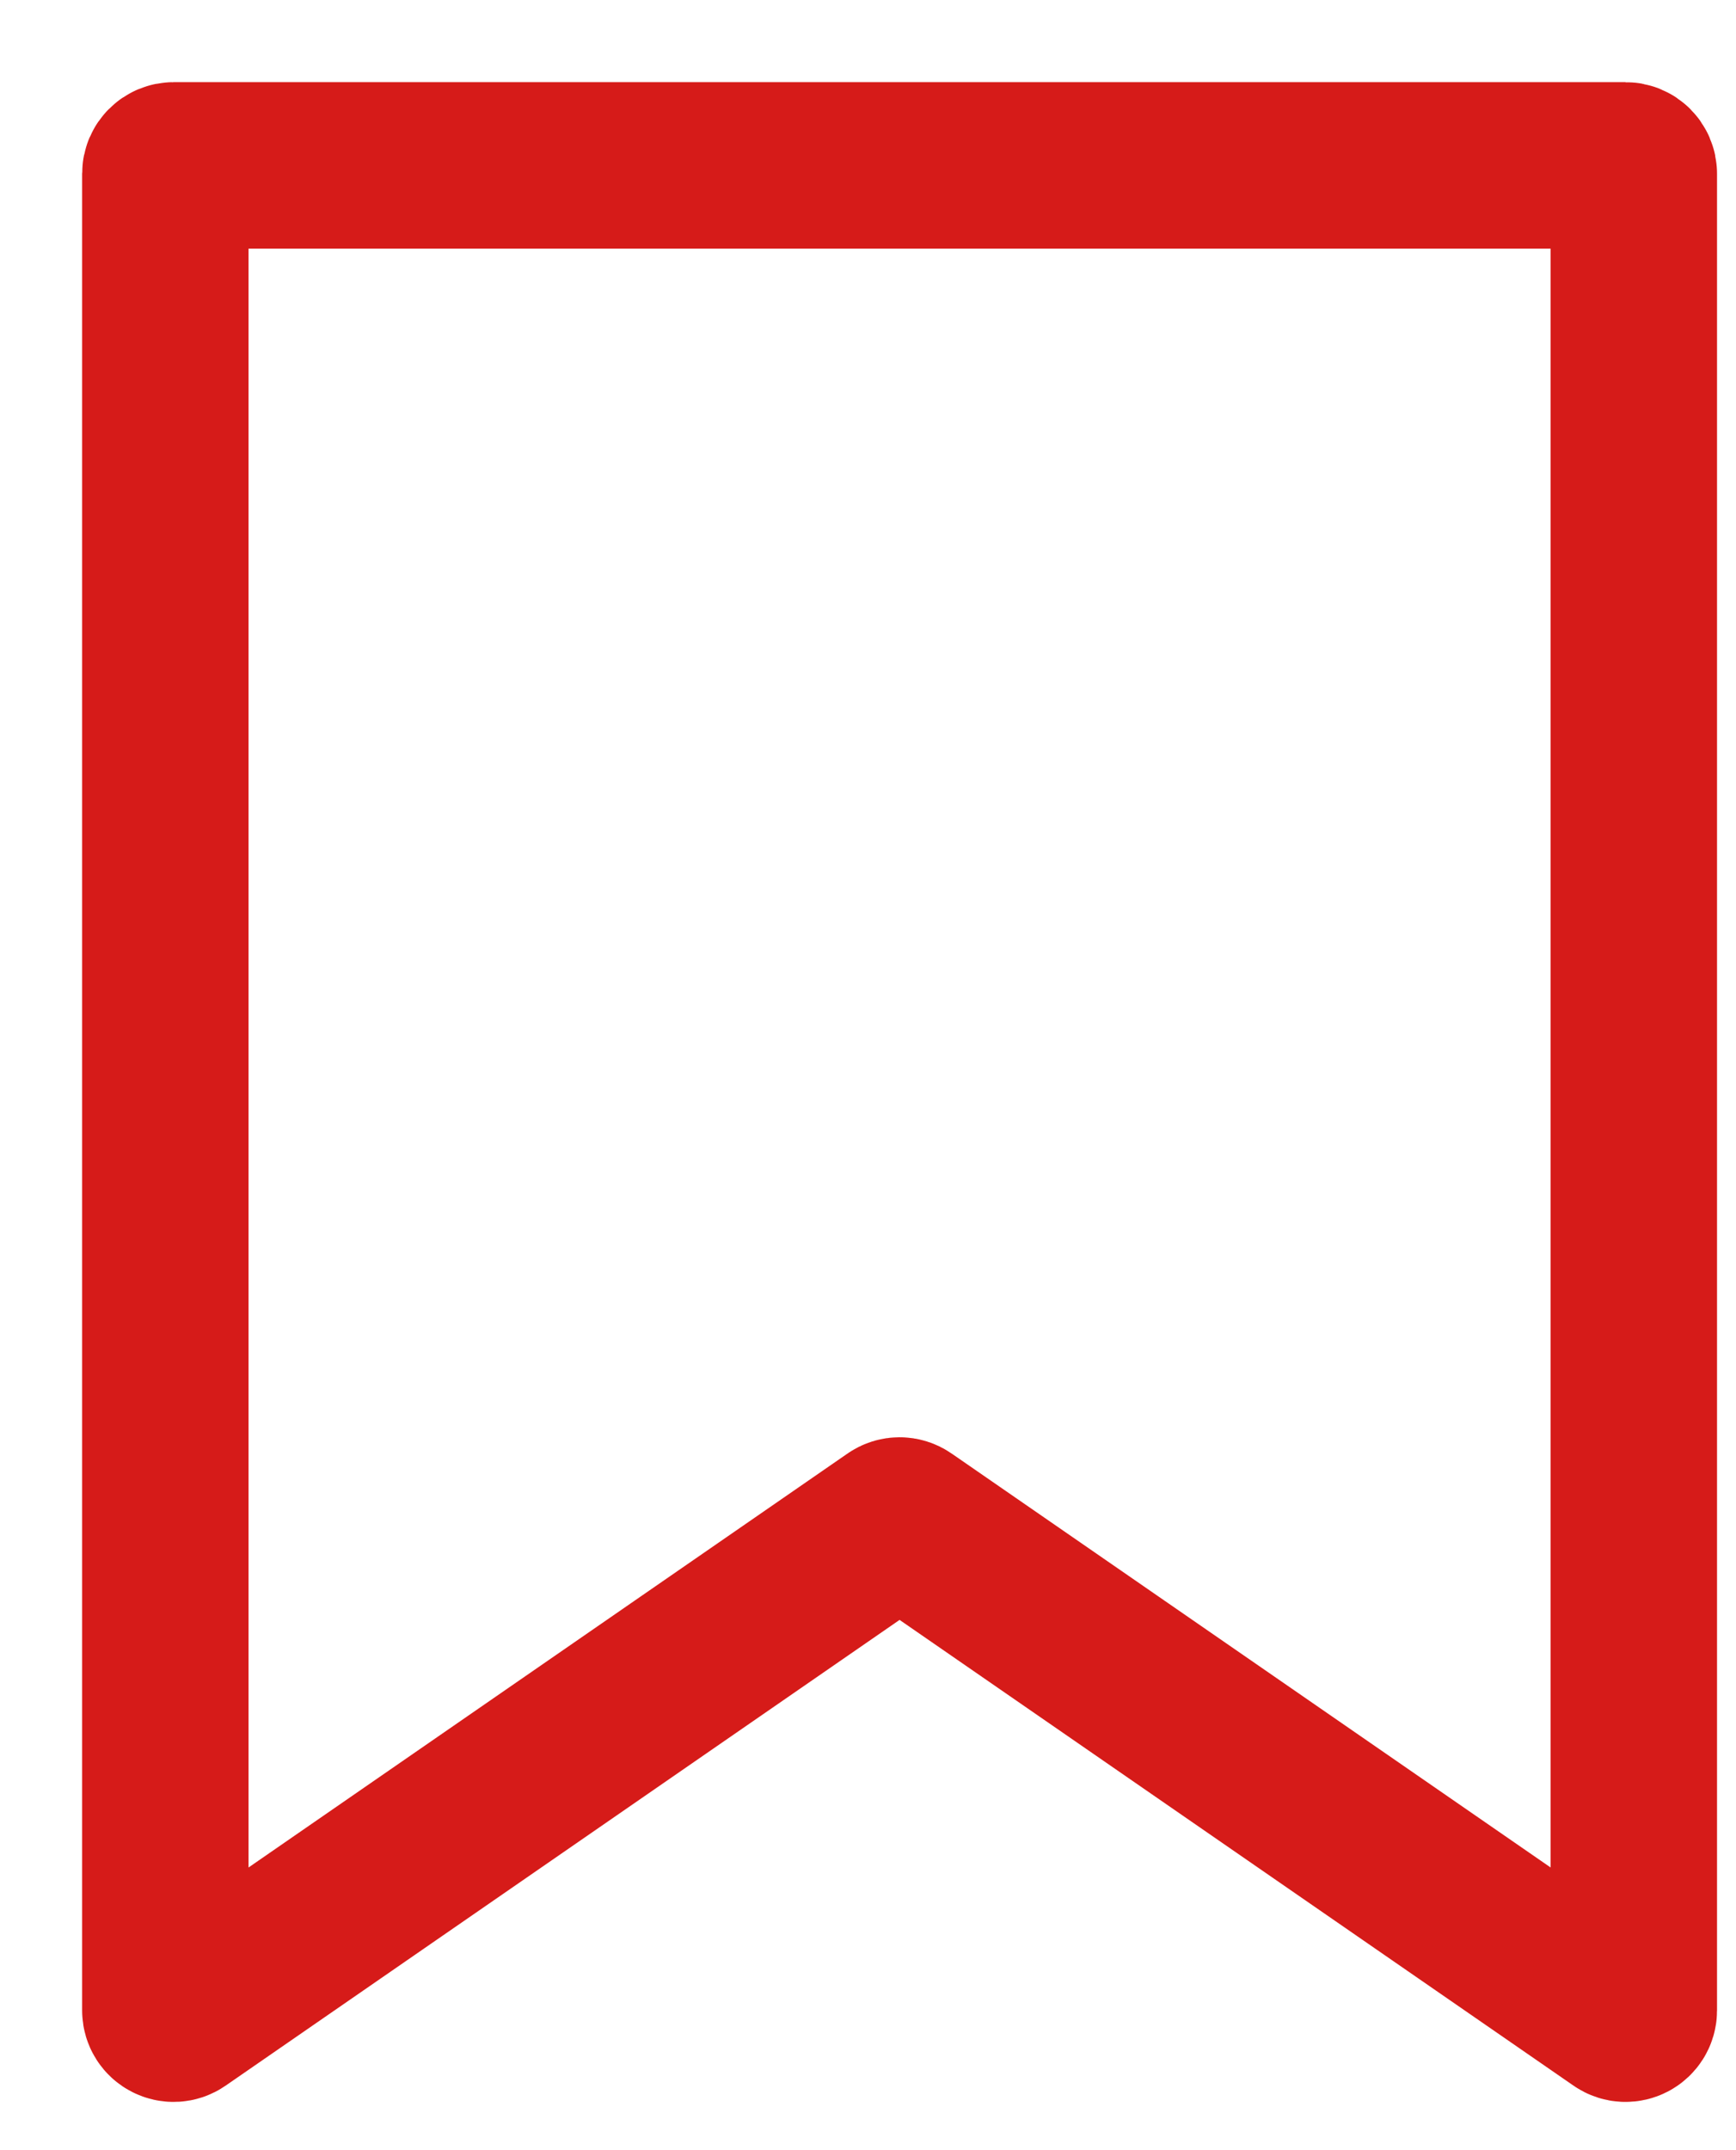<svg width="21" height="26" viewBox="0 0 21 26" fill="none" xmlns="http://www.w3.org/2000/svg">
<path d="M19.664 2H2.1C2.045 2 2 2.045 2 2.1V24.31C2 24.391 2.091 24.438 2.157 24.392L10.825 18.404C10.859 18.38 10.905 18.38 10.939 18.404L19.607 24.392C19.673 24.438 19.764 24.391 19.764 24.31V2.1C19.764 2.045 19.719 2 19.664 2Z" stroke="#D61B19" stroke-width="2.013"/>
</svg>
